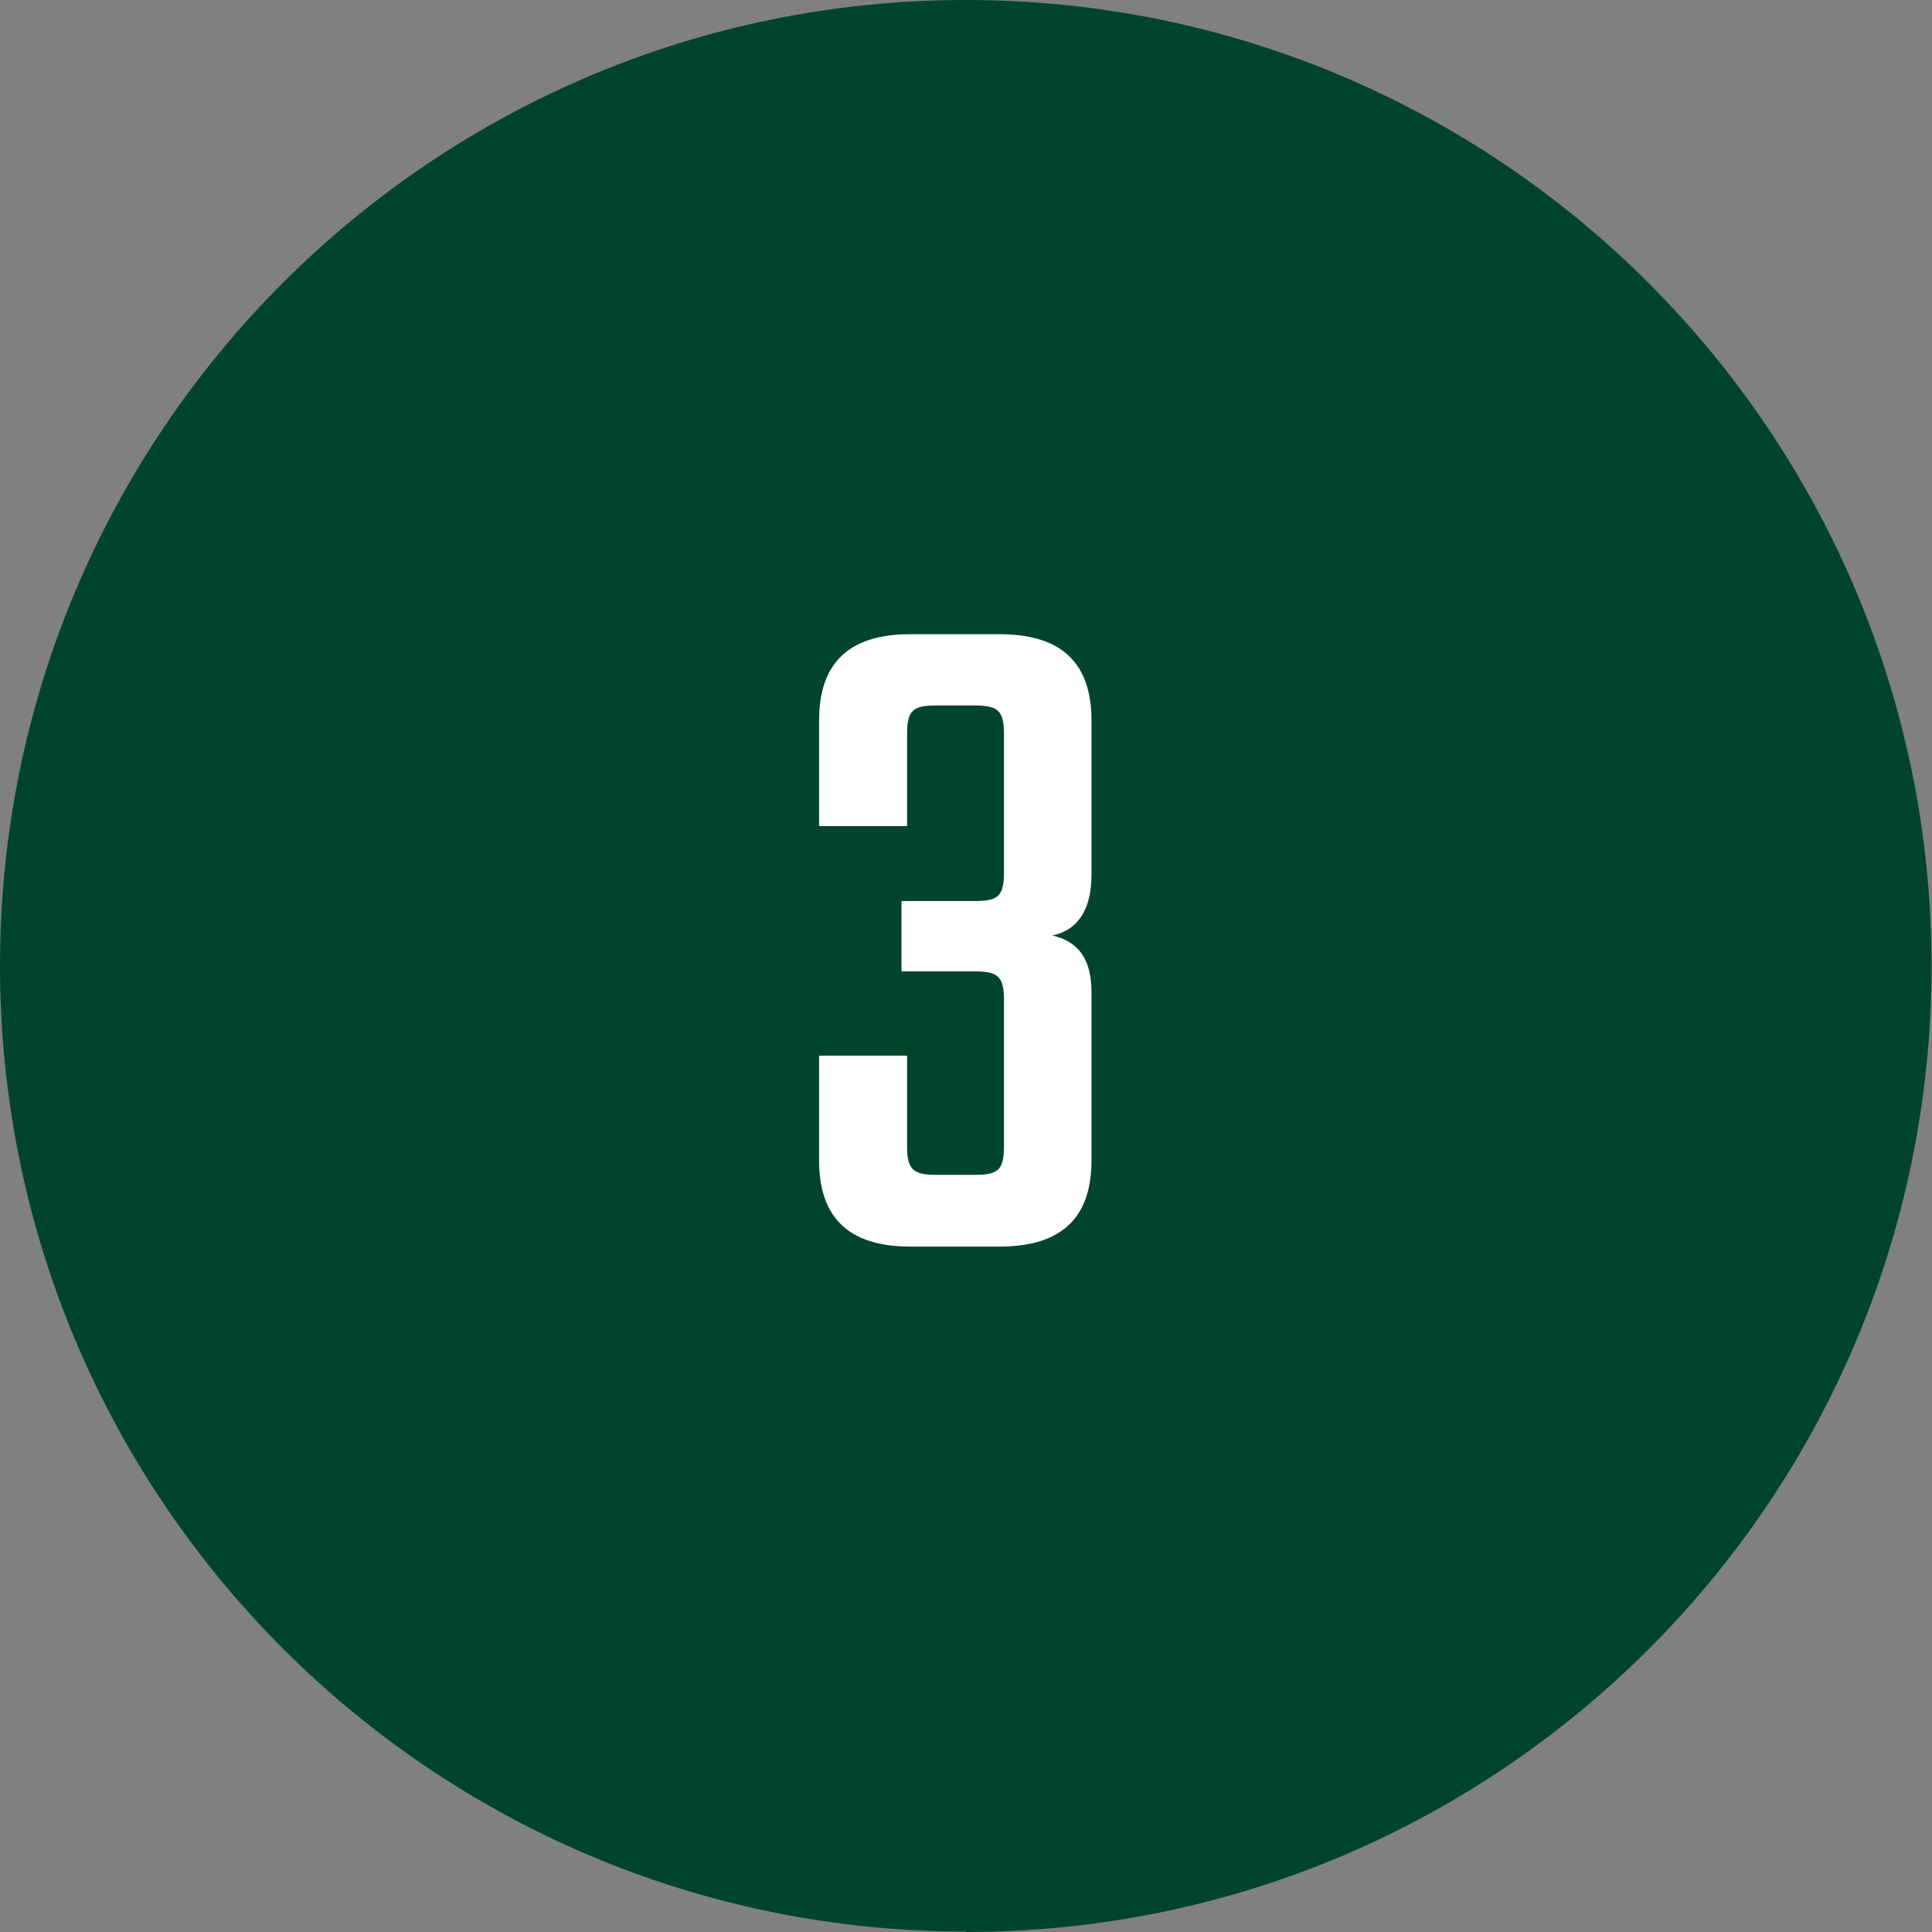 <?xml version="1.0" encoding="UTF-8"?>
<svg id="Layer_2" data-name="Layer 2" xmlns="http://www.w3.org/2000/svg" viewBox="0 0 41.49 41.49">
  <rect x="0" y="0" width="41.49" height="41.49" fill="#808080" stroke="none"/>
  <defs>
    <style>
      .cls-1 {
        fill: #fff;
      }

      .cls-2 {
        fill: #00452b;
      }
    </style>
  </defs>
  <g id="Layer_1-2" data-name="Layer 1">
    <path class="cls-2" d="M20.74,41.49c11.46,0,20.74-9.29,20.74-20.74S32.2,0,20.74,0,0,9.29,0,20.74s9.29,20.74,20.74,20.74"/>
    <path class="cls-1" d="M19.48,17.74h-1.89v-2.27c0-1.2.61-1.85,1.95-1.85h1.93c1.36,0,1.97.65,1.97,1.85v3.32c0,.71-.27,1.18-.84,1.3.57.13.84.52.84,1.22v3.61c0,1.2-.61,1.85-1.97,1.85h-1.93c-1.34,0-1.95-.65-1.95-1.85v-2.25h1.89v1.95c0,.5.13.61.63.61h.82c.5,0,.63-.1.63-.61v-3.15c0-.5-.13-.61-.63-.61h-1.57v-1.51h1.57c.5,0,.63-.1.63-.61v-2.98c0-.5-.13-.61-.63-.61h-.82c-.5,0-.63.1-.63.61v1.97Z"/>
  </g>
</svg>